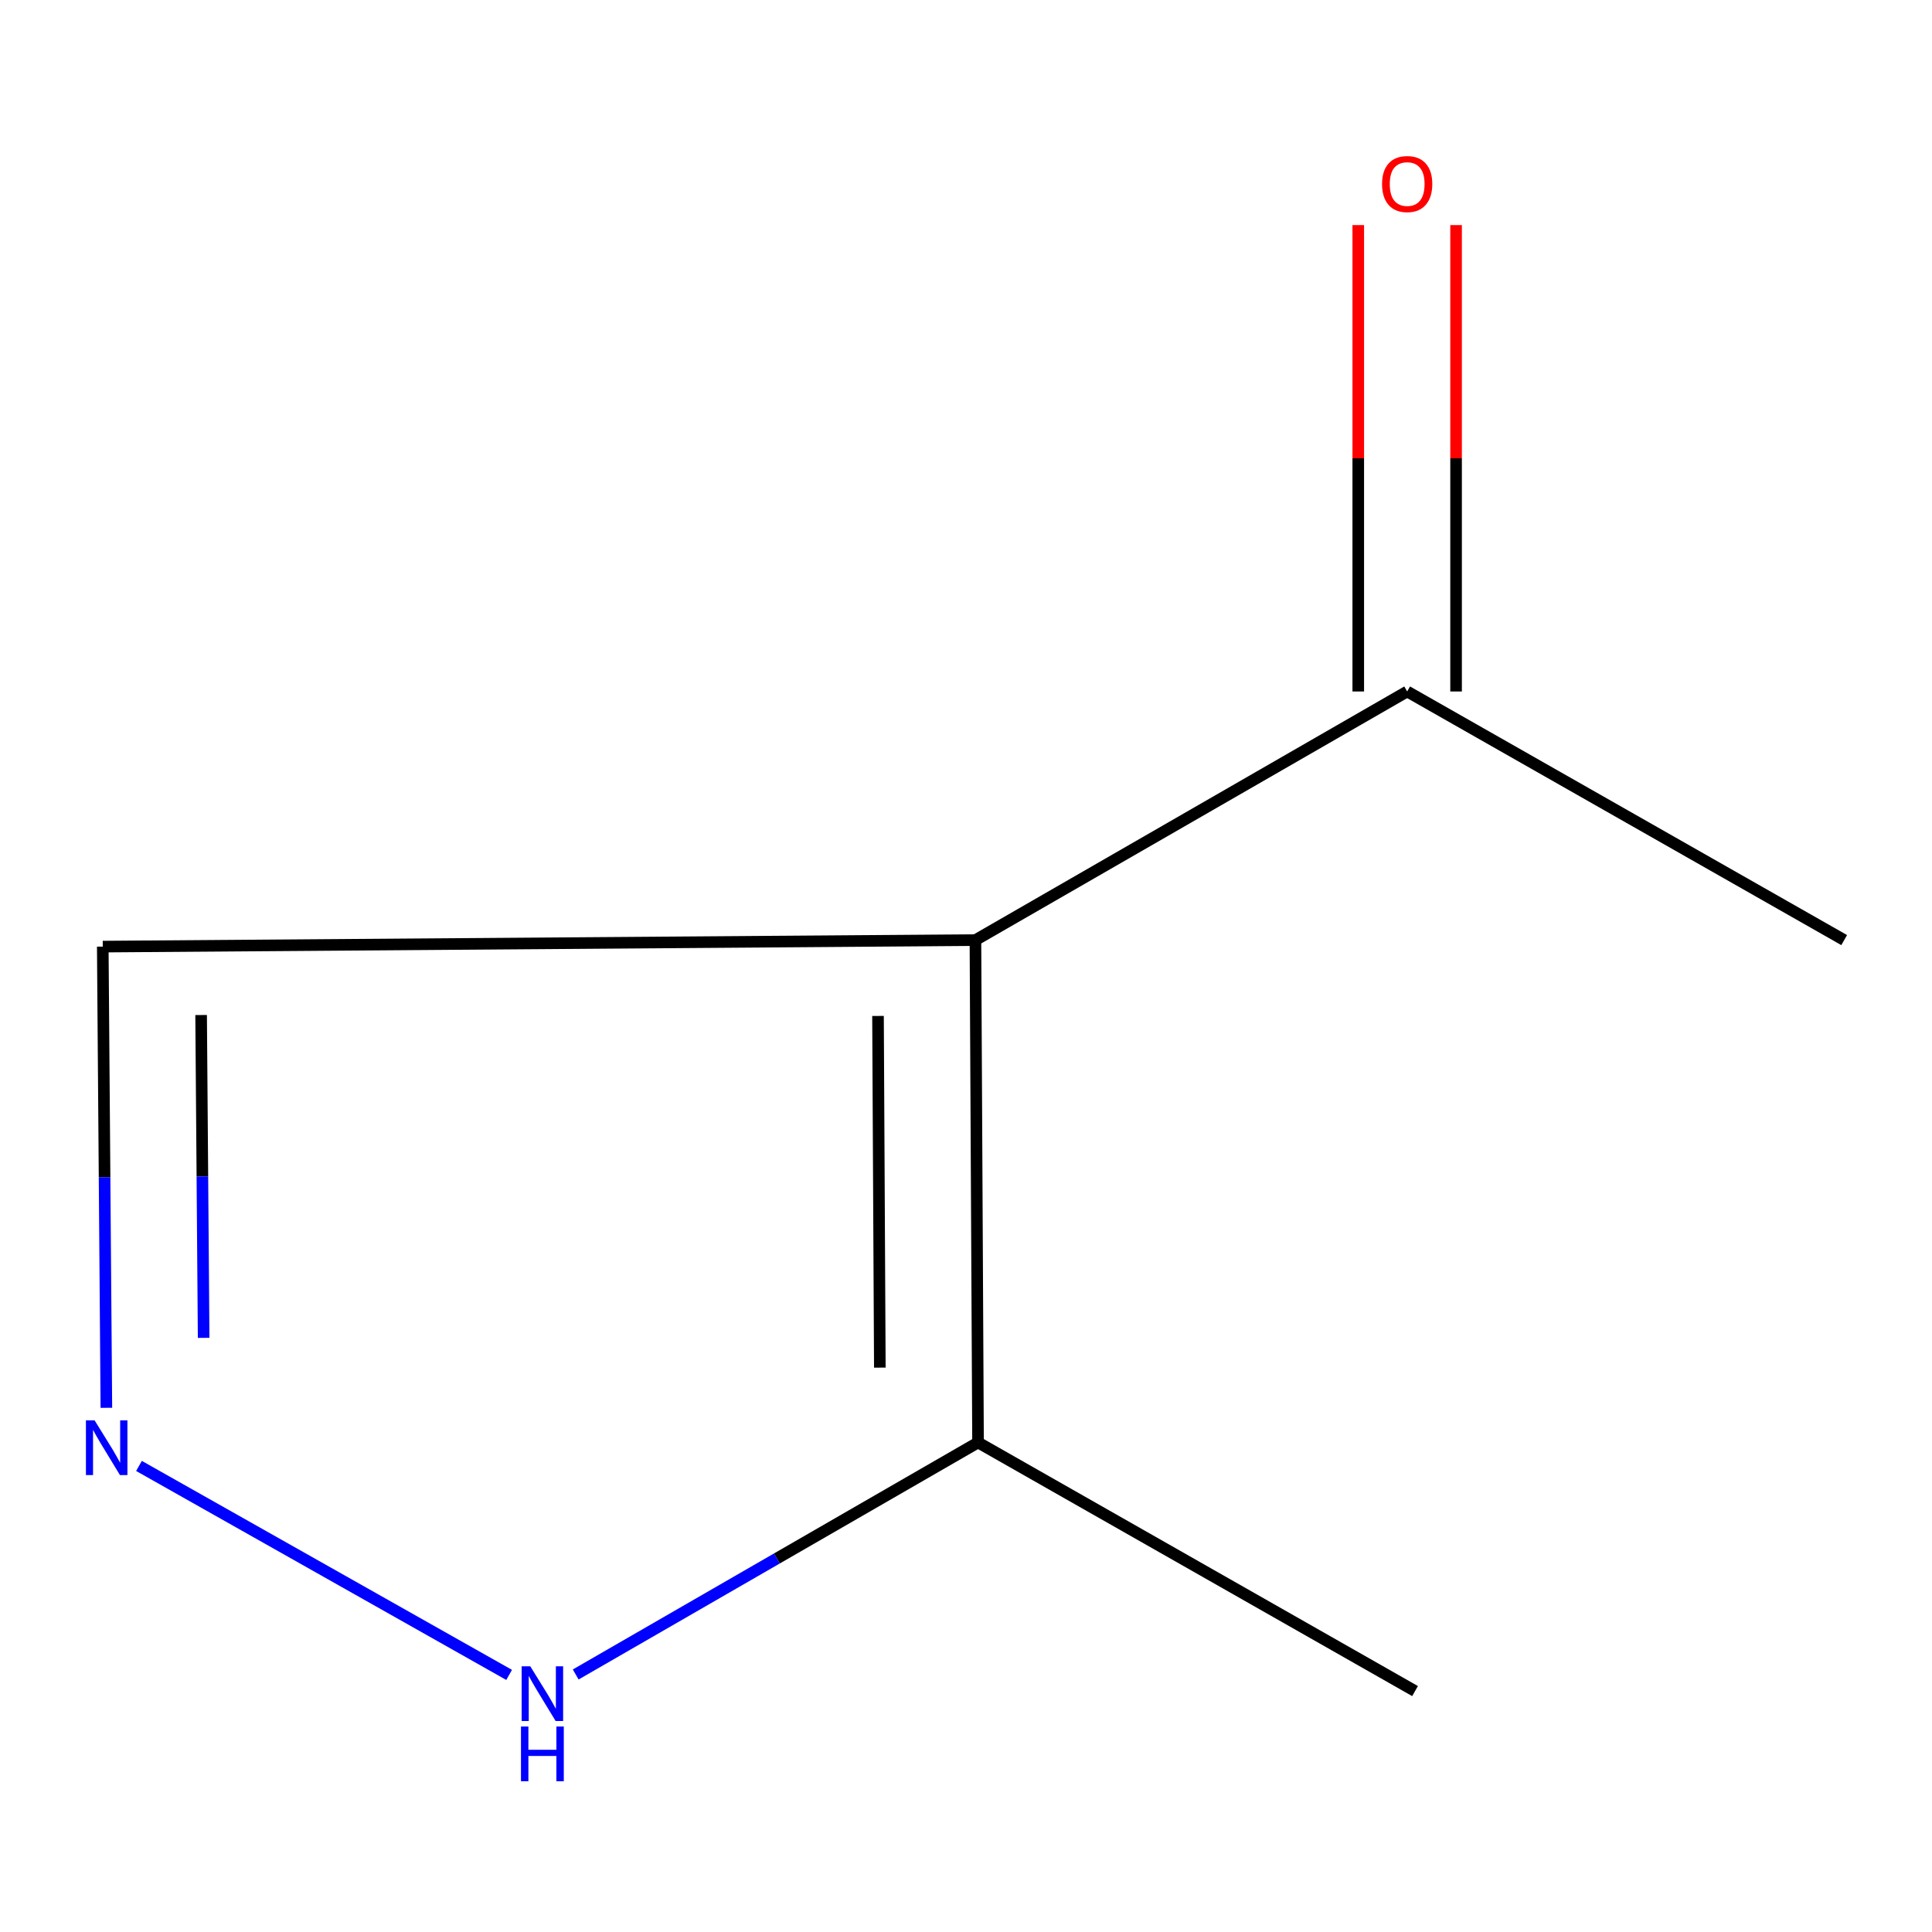 <?xml version='1.0' encoding='iso-8859-1'?>
<svg version='1.1' baseProfile='full'
              xmlns='http://www.w3.org/2000/svg'
                      xmlns:rdkit='http://www.rdkit.org/xml'
                      xmlns:xlink='http://www.w3.org/1999/xlink'
                  xml:space='preserve'
width='1000px' height='1000px' viewBox='0 0 1000 1000'>
<!-- END OF HEADER -->
<rect style='opacity:1.0;fill:#FFFFFF;stroke:none' width='1000' height='1000' x='0' y='0'> </rect>
<path class='bond-0' d='M 504.881,486.589 L 506.231,746.622' style='fill:none;fill-rule:evenodd;stroke:#000000;stroke-width:6px;stroke-linecap:butt;stroke-linejoin:miter;stroke-opacity:1' />
<path class='bond-0' d='M 454.456,525.857 L 455.401,707.88' style='fill:none;fill-rule:evenodd;stroke:#000000;stroke-width:6px;stroke-linecap:butt;stroke-linejoin:miter;stroke-opacity:1' />
<path class='bond-1' d='M 504.881,486.589 L 728.349,357.909' style='fill:none;fill-rule:evenodd;stroke:#000000;stroke-width:6px;stroke-linecap:butt;stroke-linejoin:miter;stroke-opacity:1' />
<path class='bond-2' d='M 504.881,486.589 L 53.192,489.964' style='fill:none;fill-rule:evenodd;stroke:#000000;stroke-width:6px;stroke-linecap:butt;stroke-linejoin:miter;stroke-opacity:1' />
<path class='bond-3' d='M 506.231,746.622 L 402.109,806.664' style='fill:none;fill-rule:evenodd;stroke:#000000;stroke-width:6px;stroke-linecap:butt;stroke-linejoin:miter;stroke-opacity:1' />
<path class='bond-3' d='M 402.109,806.664 L 297.986,866.707' style='fill:none;fill-rule:evenodd;stroke:#0000FF;stroke-width:6px;stroke-linecap:butt;stroke-linejoin:miter;stroke-opacity:1' />
<path class='bond-4' d='M 506.231,746.622 L 732.428,875.302' style='fill:none;fill-rule:evenodd;stroke:#000000;stroke-width:6px;stroke-linecap:butt;stroke-linejoin:miter;stroke-opacity:1' />
<path class='bond-5' d='M 728.349,357.909 L 954.545,486.589' style='fill:none;fill-rule:evenodd;stroke:#000000;stroke-width:6px;stroke-linecap:butt;stroke-linejoin:miter;stroke-opacity:1' />
<path class='bond-6' d='M 753.663,357.909 L 753.663,237.206' style='fill:none;fill-rule:evenodd;stroke:#000000;stroke-width:6px;stroke-linecap:butt;stroke-linejoin:miter;stroke-opacity:1' />
<path class='bond-6' d='M 753.663,237.206 L 753.663,116.504' style='fill:none;fill-rule:evenodd;stroke:#FF0000;stroke-width:6px;stroke-linecap:butt;stroke-linejoin:miter;stroke-opacity:1' />
<path class='bond-6' d='M 703.035,357.909 L 703.035,237.206' style='fill:none;fill-rule:evenodd;stroke:#000000;stroke-width:6px;stroke-linecap:butt;stroke-linejoin:miter;stroke-opacity:1' />
<path class='bond-6' d='M 703.035,237.206 L 703.035,116.504' style='fill:none;fill-rule:evenodd;stroke:#FF0000;stroke-width:6px;stroke-linecap:butt;stroke-linejoin:miter;stroke-opacity:1' />
<path class='bond-7' d='M 53.192,489.964 L 54.124,609.321' style='fill:none;fill-rule:evenodd;stroke:#000000;stroke-width:6px;stroke-linecap:butt;stroke-linejoin:miter;stroke-opacity:1' />
<path class='bond-7' d='M 54.124,609.321 L 55.056,728.678' style='fill:none;fill-rule:evenodd;stroke:#0000FF;stroke-width:6px;stroke-linecap:butt;stroke-linejoin:miter;stroke-opacity:1' />
<path class='bond-7' d='M 104.099,525.376 L 104.751,608.926' style='fill:none;fill-rule:evenodd;stroke:#000000;stroke-width:6px;stroke-linecap:butt;stroke-linejoin:miter;stroke-opacity:1' />
<path class='bond-7' d='M 104.751,608.926 L 105.403,692.476' style='fill:none;fill-rule:evenodd;stroke:#0000FF;stroke-width:6px;stroke-linecap:butt;stroke-linejoin:miter;stroke-opacity:1' />
<path class='bond-8' d='M 263.524,866.933 L 71.938,758.762' style='fill:none;fill-rule:evenodd;stroke:#0000FF;stroke-width:6px;stroke-linecap:butt;stroke-linejoin:miter;stroke-opacity:1' />
<path  class='atom-4' d='M 274.478 862.492
L 283.758 877.492
Q 284.678 878.972, 286.158 881.652
Q 287.638 884.332, 287.718 884.492
L 287.718 862.492
L 291.478 862.492
L 291.478 890.812
L 287.598 890.812
L 277.638 874.412
Q 276.478 872.492, 275.238 870.292
Q 274.038 868.092, 273.678 867.412
L 273.678 890.812
L 269.998 890.812
L 269.998 862.492
L 274.478 862.492
' fill='#0000FF'/>
<path  class='atom-4' d='M 269.658 893.644
L 273.498 893.644
L 273.498 905.684
L 287.978 905.684
L 287.978 893.644
L 291.818 893.644
L 291.818 921.964
L 287.978 921.964
L 287.978 908.884
L 273.498 908.884
L 273.498 921.964
L 269.658 921.964
L 269.658 893.644
' fill='#0000FF'/>
<path  class='atom-7' d='M 715.349 95.256
Q 715.349 88.456, 718.709 84.656
Q 722.069 80.856, 728.349 80.856
Q 734.629 80.856, 737.989 84.656
Q 741.349 88.456, 741.349 95.256
Q 741.349 102.136, 737.949 106.056
Q 734.549 109.936, 728.349 109.936
Q 722.109 109.936, 718.709 106.056
Q 715.349 102.176, 715.349 95.256
M 728.349 106.736
Q 732.669 106.736, 734.989 103.856
Q 737.349 100.936, 737.349 95.256
Q 737.349 89.696, 734.989 86.896
Q 732.669 84.056, 728.349 84.056
Q 724.029 84.056, 721.669 86.856
Q 719.349 89.656, 719.349 95.256
Q 719.349 100.976, 721.669 103.856
Q 724.029 106.736, 728.349 106.736
' fill='#FF0000'/>
<path  class='atom-8' d='M 48.957 735.162
L 58.237 750.162
Q 59.157 751.642, 60.637 754.322
Q 62.117 757.002, 62.197 757.162
L 62.197 735.162
L 65.957 735.162
L 65.957 763.482
L 62.077 763.482
L 52.117 747.082
Q 50.957 745.162, 49.717 742.962
Q 48.517 740.762, 48.157 740.082
L 48.157 763.482
L 44.477 763.482
L 44.477 735.162
L 48.957 735.162
' fill='#0000FF'/>
</svg>
